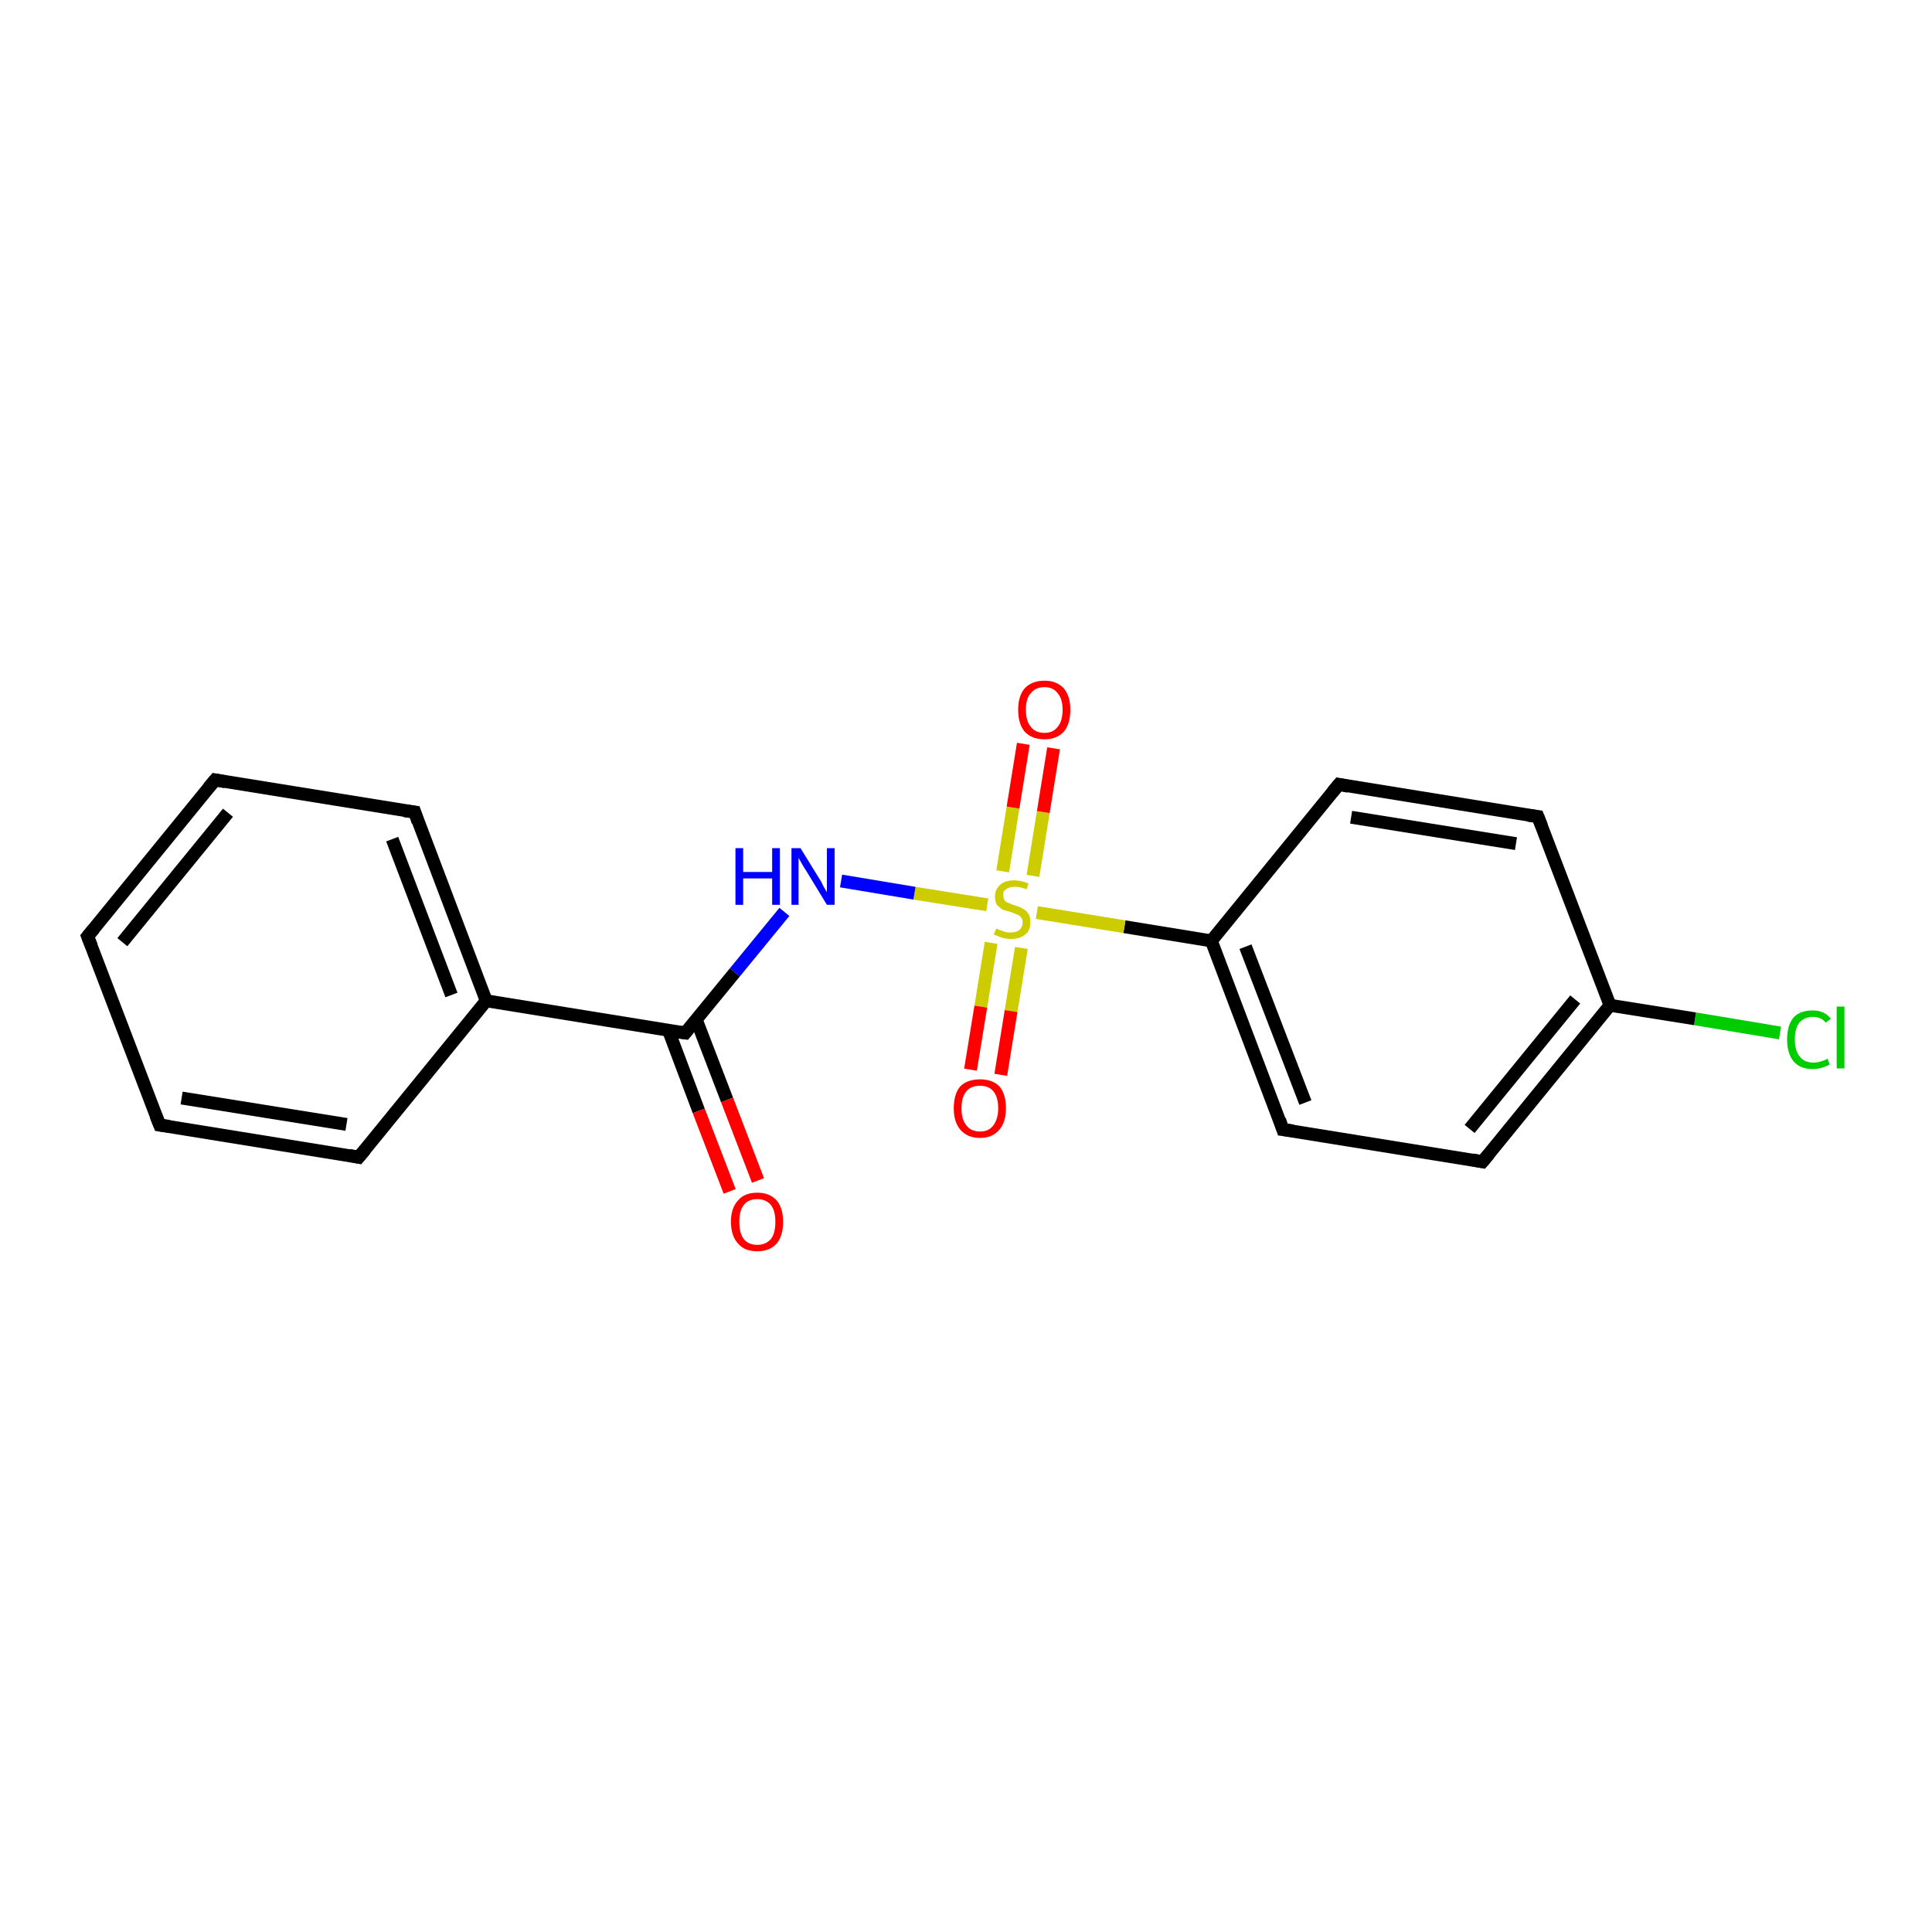 <?xml version='1.0' encoding='iso-8859-1'?>
<svg version='1.1' baseProfile='full'
              xmlns='http://www.w3.org/2000/svg'
                      xmlns:rdkit='http://www.rdkit.org/xml'
                      xmlns:xlink='http://www.w3.org/1999/xlink'
                  xml:space='preserve'
width='300px' height='300px' viewBox='0 0 300 300'>
<!-- END OF HEADER -->
<rect style='opacity:1.0;fill:#FFFFFF;stroke:none' width='300.0' height='300.0' x='0.0' y='0.0'> </rect>
<path class='bond-0 atom-0 atom-1' d='M 276.4,160.4 L 263.2,158.2' style='fill:none;fill-rule:evenodd;stroke:#00CC00;stroke-width:2.0px;stroke-linecap:butt;stroke-linejoin:miter;stroke-opacity:1' />
<path class='bond-0 atom-0 atom-1' d='M 263.2,158.2 L 250.0,156.1' style='fill:none;fill-rule:evenodd;stroke:#000000;stroke-width:2.0px;stroke-linecap:butt;stroke-linejoin:miter;stroke-opacity:1' />
<path class='bond-1 atom-1 atom-2' d='M 250.0,156.1 L 230.2,180.4' style='fill:none;fill-rule:evenodd;stroke:#000000;stroke-width:2.0px;stroke-linecap:butt;stroke-linejoin:miter;stroke-opacity:1' />
<path class='bond-1 atom-1 atom-2' d='M 244.6,155.2 L 228.2,175.3' style='fill:none;fill-rule:evenodd;stroke:#000000;stroke-width:2.0px;stroke-linecap:butt;stroke-linejoin:miter;stroke-opacity:1' />
<path class='bond-2 atom-2 atom-3' d='M 230.2,180.4 L 199.2,175.4' style='fill:none;fill-rule:evenodd;stroke:#000000;stroke-width:2.0px;stroke-linecap:butt;stroke-linejoin:miter;stroke-opacity:1' />
<path class='bond-3 atom-3 atom-4' d='M 199.2,175.4 L 188.1,146.1' style='fill:none;fill-rule:evenodd;stroke:#000000;stroke-width:2.0px;stroke-linecap:butt;stroke-linejoin:miter;stroke-opacity:1' />
<path class='bond-3 atom-3 atom-4' d='M 202.7,171.2 L 193.4,147.0' style='fill:none;fill-rule:evenodd;stroke:#000000;stroke-width:2.0px;stroke-linecap:butt;stroke-linejoin:miter;stroke-opacity:1' />
<path class='bond-4 atom-4 atom-5' d='M 188.1,146.1 L 207.9,121.8' style='fill:none;fill-rule:evenodd;stroke:#000000;stroke-width:2.0px;stroke-linecap:butt;stroke-linejoin:miter;stroke-opacity:1' />
<path class='bond-5 atom-5 atom-6' d='M 207.9,121.8 L 238.8,126.8' style='fill:none;fill-rule:evenodd;stroke:#000000;stroke-width:2.0px;stroke-linecap:butt;stroke-linejoin:miter;stroke-opacity:1' />
<path class='bond-5 atom-5 atom-6' d='M 209.8,126.9 L 235.4,131.0' style='fill:none;fill-rule:evenodd;stroke:#000000;stroke-width:2.0px;stroke-linecap:butt;stroke-linejoin:miter;stroke-opacity:1' />
<path class='bond-6 atom-4 atom-7' d='M 188.1,146.1 L 174.6,143.9' style='fill:none;fill-rule:evenodd;stroke:#000000;stroke-width:2.0px;stroke-linecap:butt;stroke-linejoin:miter;stroke-opacity:1' />
<path class='bond-6 atom-4 atom-7' d='M 174.6,143.9 L 161.0,141.7' style='fill:none;fill-rule:evenodd;stroke:#CCCC00;stroke-width:2.0px;stroke-linecap:butt;stroke-linejoin:miter;stroke-opacity:1' />
<path class='bond-7 atom-7 atom-8' d='M 160.4,136.0 L 162.0,126.1' style='fill:none;fill-rule:evenodd;stroke:#CCCC00;stroke-width:2.0px;stroke-linecap:butt;stroke-linejoin:miter;stroke-opacity:1' />
<path class='bond-7 atom-7 atom-8' d='M 162.0,126.1 L 163.6,116.2' style='fill:none;fill-rule:evenodd;stroke:#FF0000;stroke-width:2.0px;stroke-linecap:butt;stroke-linejoin:miter;stroke-opacity:1' />
<path class='bond-7 atom-7 atom-8' d='M 155.7,135.3 L 157.3,125.4' style='fill:none;fill-rule:evenodd;stroke:#CCCC00;stroke-width:2.0px;stroke-linecap:butt;stroke-linejoin:miter;stroke-opacity:1' />
<path class='bond-7 atom-7 atom-8' d='M 157.3,125.4 L 158.9,115.5' style='fill:none;fill-rule:evenodd;stroke:#FF0000;stroke-width:2.0px;stroke-linecap:butt;stroke-linejoin:miter;stroke-opacity:1' />
<path class='bond-8 atom-7 atom-9' d='M 153.9,146.4 L 152.3,156.3' style='fill:none;fill-rule:evenodd;stroke:#CCCC00;stroke-width:2.0px;stroke-linecap:butt;stroke-linejoin:miter;stroke-opacity:1' />
<path class='bond-8 atom-7 atom-9' d='M 152.3,156.3 L 150.7,166.1' style='fill:none;fill-rule:evenodd;stroke:#FF0000;stroke-width:2.0px;stroke-linecap:butt;stroke-linejoin:miter;stroke-opacity:1' />
<path class='bond-8 atom-7 atom-9' d='M 158.6,147.2 L 157.0,157.0' style='fill:none;fill-rule:evenodd;stroke:#CCCC00;stroke-width:2.0px;stroke-linecap:butt;stroke-linejoin:miter;stroke-opacity:1' />
<path class='bond-8 atom-7 atom-9' d='M 157.0,157.0 L 155.4,166.9' style='fill:none;fill-rule:evenodd;stroke:#FF0000;stroke-width:2.0px;stroke-linecap:butt;stroke-linejoin:miter;stroke-opacity:1' />
<path class='bond-9 atom-7 atom-10' d='M 153.3,140.5 L 142.0,138.7' style='fill:none;fill-rule:evenodd;stroke:#CCCC00;stroke-width:2.0px;stroke-linecap:butt;stroke-linejoin:miter;stroke-opacity:1' />
<path class='bond-9 atom-7 atom-10' d='M 142.0,138.7 L 130.6,136.8' style='fill:none;fill-rule:evenodd;stroke:#0000FF;stroke-width:2.0px;stroke-linecap:butt;stroke-linejoin:miter;stroke-opacity:1' />
<path class='bond-10 atom-10 atom-11' d='M 121.8,141.6 L 114.1,151.0' style='fill:none;fill-rule:evenodd;stroke:#0000FF;stroke-width:2.0px;stroke-linecap:butt;stroke-linejoin:miter;stroke-opacity:1' />
<path class='bond-10 atom-10 atom-11' d='M 114.1,151.0 L 106.4,160.4' style='fill:none;fill-rule:evenodd;stroke:#000000;stroke-width:2.0px;stroke-linecap:butt;stroke-linejoin:miter;stroke-opacity:1' />
<path class='bond-11 atom-11 atom-12' d='M 103.8,160.0 L 108.5,172.5' style='fill:none;fill-rule:evenodd;stroke:#000000;stroke-width:2.0px;stroke-linecap:butt;stroke-linejoin:miter;stroke-opacity:1' />
<path class='bond-11 atom-11 atom-12' d='M 108.5,172.5 L 113.3,185.0' style='fill:none;fill-rule:evenodd;stroke:#FF0000;stroke-width:2.0px;stroke-linecap:butt;stroke-linejoin:miter;stroke-opacity:1' />
<path class='bond-11 atom-11 atom-12' d='M 108.1,158.3 L 112.9,170.8' style='fill:none;fill-rule:evenodd;stroke:#000000;stroke-width:2.0px;stroke-linecap:butt;stroke-linejoin:miter;stroke-opacity:1' />
<path class='bond-11 atom-11 atom-12' d='M 112.9,170.8 L 117.7,183.3' style='fill:none;fill-rule:evenodd;stroke:#FF0000;stroke-width:2.0px;stroke-linecap:butt;stroke-linejoin:miter;stroke-opacity:1' />
<path class='bond-12 atom-11 atom-13' d='M 106.4,160.4 L 75.5,155.4' style='fill:none;fill-rule:evenodd;stroke:#000000;stroke-width:2.0px;stroke-linecap:butt;stroke-linejoin:miter;stroke-opacity:1' />
<path class='bond-13 atom-13 atom-14' d='M 75.5,155.4 L 64.4,126.1' style='fill:none;fill-rule:evenodd;stroke:#000000;stroke-width:2.0px;stroke-linecap:butt;stroke-linejoin:miter;stroke-opacity:1' />
<path class='bond-13 atom-13 atom-14' d='M 70.1,154.5 L 60.9,130.3' style='fill:none;fill-rule:evenodd;stroke:#000000;stroke-width:2.0px;stroke-linecap:butt;stroke-linejoin:miter;stroke-opacity:1' />
<path class='bond-14 atom-14 atom-15' d='M 64.4,126.1 L 33.4,121.1' style='fill:none;fill-rule:evenodd;stroke:#000000;stroke-width:2.0px;stroke-linecap:butt;stroke-linejoin:miter;stroke-opacity:1' />
<path class='bond-15 atom-15 atom-16' d='M 33.4,121.1 L 13.6,145.4' style='fill:none;fill-rule:evenodd;stroke:#000000;stroke-width:2.0px;stroke-linecap:butt;stroke-linejoin:miter;stroke-opacity:1' />
<path class='bond-15 atom-15 atom-16' d='M 35.4,126.2 L 19.0,146.3' style='fill:none;fill-rule:evenodd;stroke:#000000;stroke-width:2.0px;stroke-linecap:butt;stroke-linejoin:miter;stroke-opacity:1' />
<path class='bond-16 atom-16 atom-17' d='M 13.6,145.4 L 24.8,174.7' style='fill:none;fill-rule:evenodd;stroke:#000000;stroke-width:2.0px;stroke-linecap:butt;stroke-linejoin:miter;stroke-opacity:1' />
<path class='bond-17 atom-17 atom-18' d='M 24.8,174.7 L 55.7,179.7' style='fill:none;fill-rule:evenodd;stroke:#000000;stroke-width:2.0px;stroke-linecap:butt;stroke-linejoin:miter;stroke-opacity:1' />
<path class='bond-17 atom-17 atom-18' d='M 28.2,170.5 L 53.8,174.6' style='fill:none;fill-rule:evenodd;stroke:#000000;stroke-width:2.0px;stroke-linecap:butt;stroke-linejoin:miter;stroke-opacity:1' />
<path class='bond-18 atom-6 atom-1' d='M 238.8,126.8 L 250.0,156.1' style='fill:none;fill-rule:evenodd;stroke:#000000;stroke-width:2.0px;stroke-linecap:butt;stroke-linejoin:miter;stroke-opacity:1' />
<path class='bond-19 atom-18 atom-13' d='M 55.7,179.7 L 75.5,155.4' style='fill:none;fill-rule:evenodd;stroke:#000000;stroke-width:2.0px;stroke-linecap:butt;stroke-linejoin:miter;stroke-opacity:1' />
<path d='M 231.2,179.2 L 230.2,180.4 L 228.6,180.1' style='fill:none;stroke:#000000;stroke-width:2.0px;stroke-linecap:butt;stroke-linejoin:miter;stroke-opacity:1;' />
<path d='M 200.8,175.6 L 199.2,175.4 L 198.7,173.9' style='fill:none;stroke:#000000;stroke-width:2.0px;stroke-linecap:butt;stroke-linejoin:miter;stroke-opacity:1;' />
<path d='M 206.9,123.0 L 207.9,121.8 L 209.4,122.1' style='fill:none;stroke:#000000;stroke-width:2.0px;stroke-linecap:butt;stroke-linejoin:miter;stroke-opacity:1;' />
<path d='M 237.3,126.6 L 238.8,126.8 L 239.4,128.3' style='fill:none;stroke:#000000;stroke-width:2.0px;stroke-linecap:butt;stroke-linejoin:miter;stroke-opacity:1;' />
<path d='M 106.8,159.9 L 106.4,160.4 L 104.9,160.2' style='fill:none;stroke:#000000;stroke-width:2.0px;stroke-linecap:butt;stroke-linejoin:miter;stroke-opacity:1;' />
<path d='M 64.9,127.6 L 64.4,126.1 L 62.8,125.9' style='fill:none;stroke:#000000;stroke-width:2.0px;stroke-linecap:butt;stroke-linejoin:miter;stroke-opacity:1;' />
<path d='M 35.0,121.4 L 33.4,121.1 L 32.4,122.3' style='fill:none;stroke:#000000;stroke-width:2.0px;stroke-linecap:butt;stroke-linejoin:miter;stroke-opacity:1;' />
<path d='M 14.6,144.2 L 13.6,145.4 L 14.2,146.9' style='fill:none;stroke:#000000;stroke-width:2.0px;stroke-linecap:butt;stroke-linejoin:miter;stroke-opacity:1;' />
<path d='M 24.2,173.2 L 24.8,174.7 L 26.3,174.9' style='fill:none;stroke:#000000;stroke-width:2.0px;stroke-linecap:butt;stroke-linejoin:miter;stroke-opacity:1;' />
<path d='M 54.2,179.4 L 55.7,179.7 L 56.7,178.5' style='fill:none;stroke:#000000;stroke-width:2.0px;stroke-linecap:butt;stroke-linejoin:miter;stroke-opacity:1;' />
<path class='atom-0' d='M 277.5 161.4
Q 277.5 159.2, 278.5 158.0
Q 279.5 156.9, 281.5 156.9
Q 283.3 156.9, 284.3 158.2
L 283.5 158.8
Q 282.8 157.9, 281.5 157.9
Q 280.2 157.9, 279.4 158.8
Q 278.7 159.7, 278.7 161.4
Q 278.7 163.2, 279.5 164.1
Q 280.2 165.0, 281.6 165.0
Q 282.6 165.0, 283.8 164.4
L 284.1 165.3
Q 283.6 165.6, 282.9 165.8
Q 282.2 166.0, 281.5 166.0
Q 279.5 166.0, 278.5 164.8
Q 277.5 163.6, 277.5 161.4
' fill='#00CC00'/>
<path class='atom-0' d='M 285.2 156.3
L 286.4 156.3
L 286.4 165.9
L 285.2 165.9
L 285.2 156.3
' fill='#00CC00'/>
<path class='atom-7' d='M 154.7 144.2
Q 154.8 144.2, 155.2 144.4
Q 155.6 144.5, 156.0 144.7
Q 156.5 144.8, 156.9 144.8
Q 157.8 144.8, 158.3 144.4
Q 158.8 143.9, 158.8 143.2
Q 158.8 142.7, 158.5 142.4
Q 158.3 142.1, 157.9 142.0
Q 157.5 141.8, 156.9 141.6
Q 156.1 141.4, 155.6 141.2
Q 155.2 140.9, 154.8 140.5
Q 154.5 140.0, 154.5 139.2
Q 154.5 138.1, 155.3 137.4
Q 156.0 136.7, 157.5 136.7
Q 158.6 136.7, 159.7 137.2
L 159.4 138.1
Q 158.4 137.7, 157.6 137.7
Q 156.7 137.7, 156.2 138.1
Q 155.7 138.4, 155.8 139.0
Q 155.8 139.5, 156.0 139.8
Q 156.2 140.1, 156.6 140.2
Q 157.0 140.4, 157.6 140.6
Q 158.4 140.8, 158.8 141.1
Q 159.3 141.3, 159.7 141.9
Q 160.0 142.4, 160.0 143.2
Q 160.0 144.5, 159.2 145.1
Q 158.4 145.8, 157.0 145.8
Q 156.2 145.8, 155.6 145.6
Q 155.0 145.4, 154.3 145.1
L 154.7 144.2
' fill='#CCCC00'/>
<path class='atom-8' d='M 158.1 110.2
Q 158.1 108.1, 159.1 106.9
Q 160.2 105.7, 162.2 105.7
Q 164.1 105.7, 165.2 106.9
Q 166.2 108.1, 166.2 110.2
Q 166.2 112.4, 165.2 113.6
Q 164.1 114.8, 162.2 114.8
Q 160.2 114.8, 159.1 113.6
Q 158.1 112.4, 158.1 110.2
M 162.2 113.8
Q 163.5 113.8, 164.2 112.9
Q 165.0 112.0, 165.0 110.2
Q 165.0 108.5, 164.2 107.6
Q 163.5 106.7, 162.2 106.7
Q 160.8 106.7, 160.1 107.6
Q 159.3 108.4, 159.3 110.2
Q 159.3 112.0, 160.1 112.9
Q 160.8 113.8, 162.2 113.8
' fill='#FF0000'/>
<path class='atom-9' d='M 148.1 172.1
Q 148.1 169.9, 149.1 168.7
Q 150.2 167.6, 152.2 167.6
Q 154.1 167.6, 155.2 168.7
Q 156.2 169.9, 156.2 172.1
Q 156.2 174.2, 155.2 175.4
Q 154.1 176.7, 152.2 176.7
Q 150.2 176.7, 149.1 175.4
Q 148.1 174.2, 148.1 172.1
M 152.2 175.7
Q 153.5 175.7, 154.2 174.8
Q 155.0 173.8, 155.0 172.1
Q 155.0 170.3, 154.2 169.4
Q 153.5 168.6, 152.2 168.6
Q 150.8 168.6, 150.1 169.4
Q 149.3 170.3, 149.3 172.1
Q 149.3 173.9, 150.1 174.8
Q 150.8 175.7, 152.2 175.7
' fill='#FF0000'/>
<path class='atom-10' d='M 114.2 131.7
L 115.4 131.7
L 115.4 135.4
L 119.9 135.4
L 119.9 131.7
L 121.1 131.7
L 121.1 140.5
L 119.9 140.5
L 119.9 136.4
L 115.4 136.4
L 115.4 140.5
L 114.2 140.5
L 114.2 131.7
' fill='#0000FF'/>
<path class='atom-10' d='M 124.3 131.7
L 127.2 136.4
Q 127.5 136.8, 127.9 137.7
Q 128.4 138.5, 128.4 138.6
L 128.4 131.7
L 129.6 131.7
L 129.6 140.5
L 128.4 140.5
L 125.3 135.4
Q 124.9 134.8, 124.5 134.1
Q 124.1 133.4, 124.0 133.2
L 124.0 140.5
L 122.9 140.5
L 122.9 131.7
L 124.3 131.7
' fill='#0000FF'/>
<path class='atom-12' d='M 113.5 189.7
Q 113.5 187.6, 114.6 186.4
Q 115.6 185.2, 117.6 185.2
Q 119.5 185.2, 120.6 186.4
Q 121.6 187.6, 121.6 189.7
Q 121.6 191.9, 120.6 193.1
Q 119.5 194.3, 117.6 194.3
Q 115.6 194.3, 114.6 193.1
Q 113.5 191.9, 113.5 189.7
M 117.6 193.3
Q 118.9 193.3, 119.7 192.4
Q 120.4 191.5, 120.4 189.7
Q 120.4 188.0, 119.7 187.1
Q 118.9 186.2, 117.6 186.2
Q 116.2 186.2, 115.5 187.1
Q 114.8 188.0, 114.8 189.7
Q 114.8 191.5, 115.5 192.4
Q 116.2 193.3, 117.6 193.3
' fill='#FF0000'/>
</svg>
